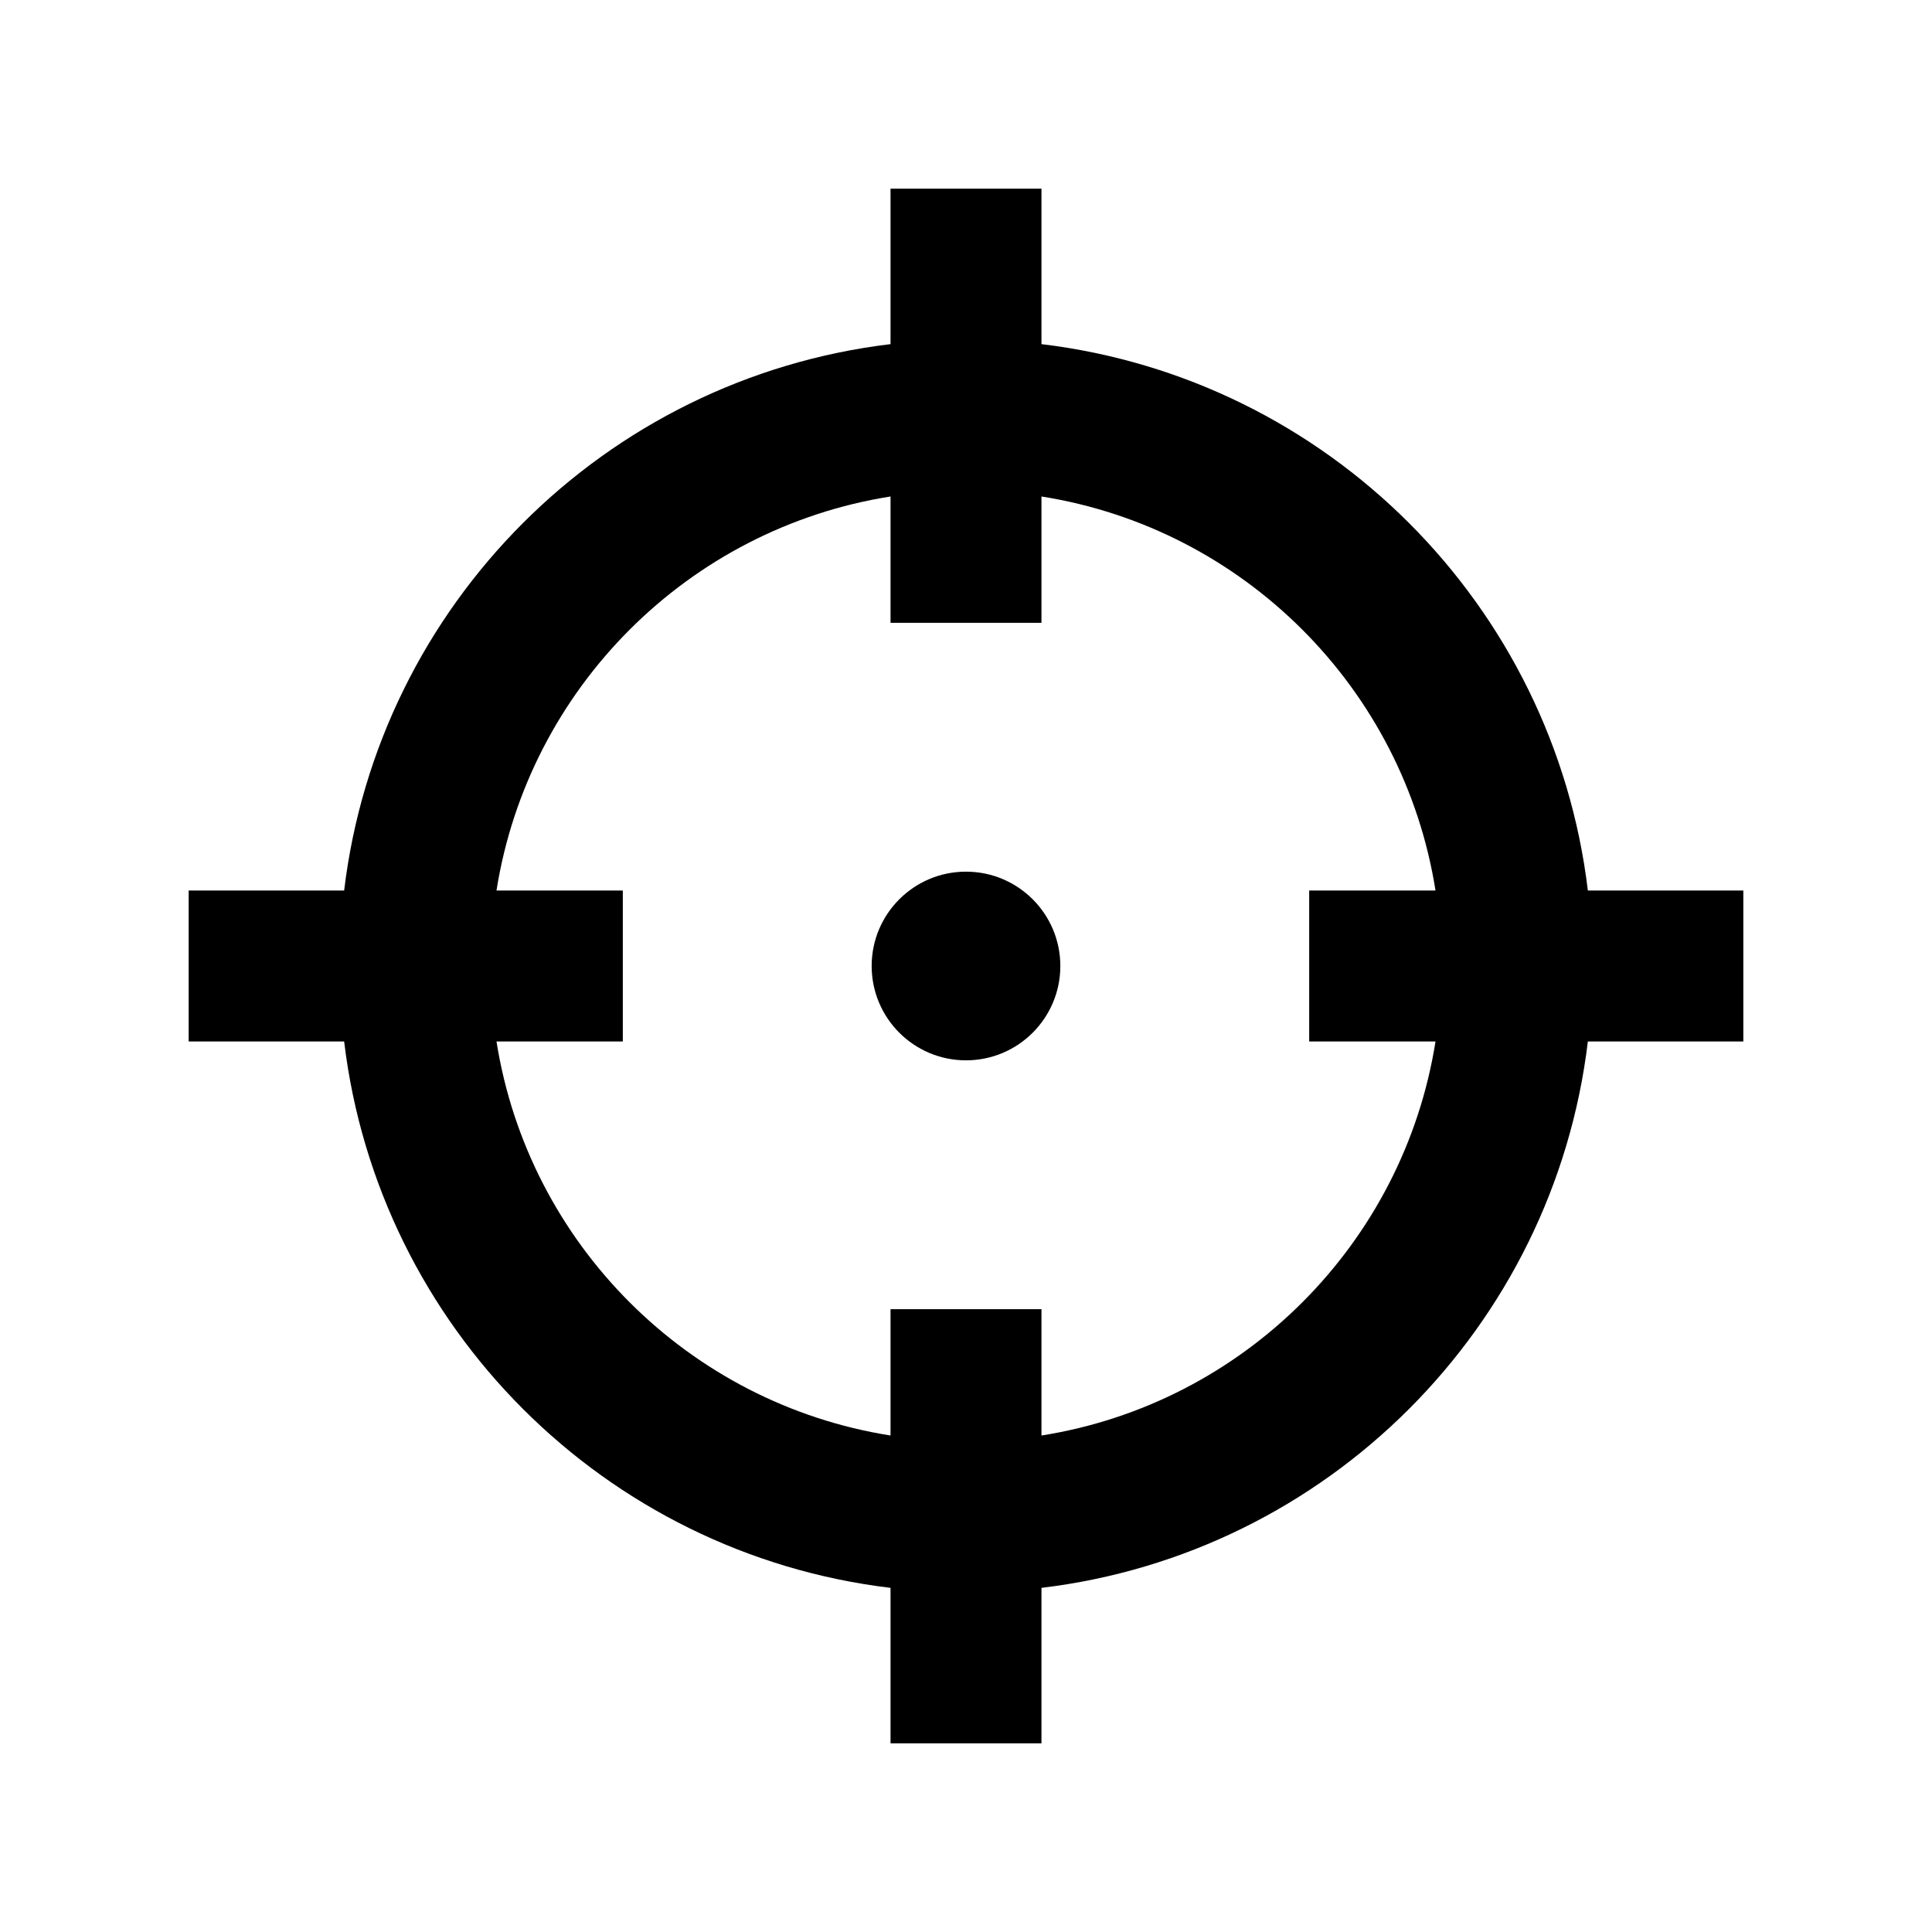 <?xml version="1.0" encoding="utf-8"?>

<!-- The icon can be used freely in both personal and commercial projects with no attribution required, but always appreciated. 
You may NOT sub-license, resell, rent, redistribute or otherwise transfer the icon without express written permission from iconmonstr.com -->

<!DOCTYPE svg PUBLIC "-//W3C//DTD SVG 1.1//EN" "http://www.w3.org/Graphics/SVG/1.1/DTD/svg11.dtd">
<svg version="1.1" xmlns="http://www.w3.org/2000/svg" xmlns:xlink="http://www.w3.org/1999/xlink" x="0px" y="0px"
	 width="512px" height="512px" viewBox="0 0 512 512" enable-background="new 0 0 512 512" xml:space="preserve">
<path id="crosshair-6-icon" d="M462,236h-41.2c-9.078-75.747-69.062-135.722-144.8-144.8V50h-40v41.2
	c-75.747,9.078-135.722,69.062-144.799,144.8H50v40h41.2c9.078,75.747,69.062,135.722,144.8,144.8V462h40v-41.2
	c75.746-9.078,135.722-69.062,144.799-144.8H462V236z M276,380.426v-33.478h-40v33.478c-53.577-8.477-95.943-50.805-104.426-104.426
	h33.478v-40h-33.478c8.476-53.577,50.805-95.944,104.426-104.426v33.478h40v-33.478c53.578,8.477,95.943,50.805,104.426,104.426
	h-33.478v40h33.478C371.95,329.575,329.621,371.943,276,380.426z M281,256c0,13.807-11.193,25-25,25s-25-11.193-25-25
	s11.193-25,25-25S281,242.193,281,256z"/>
</svg>
